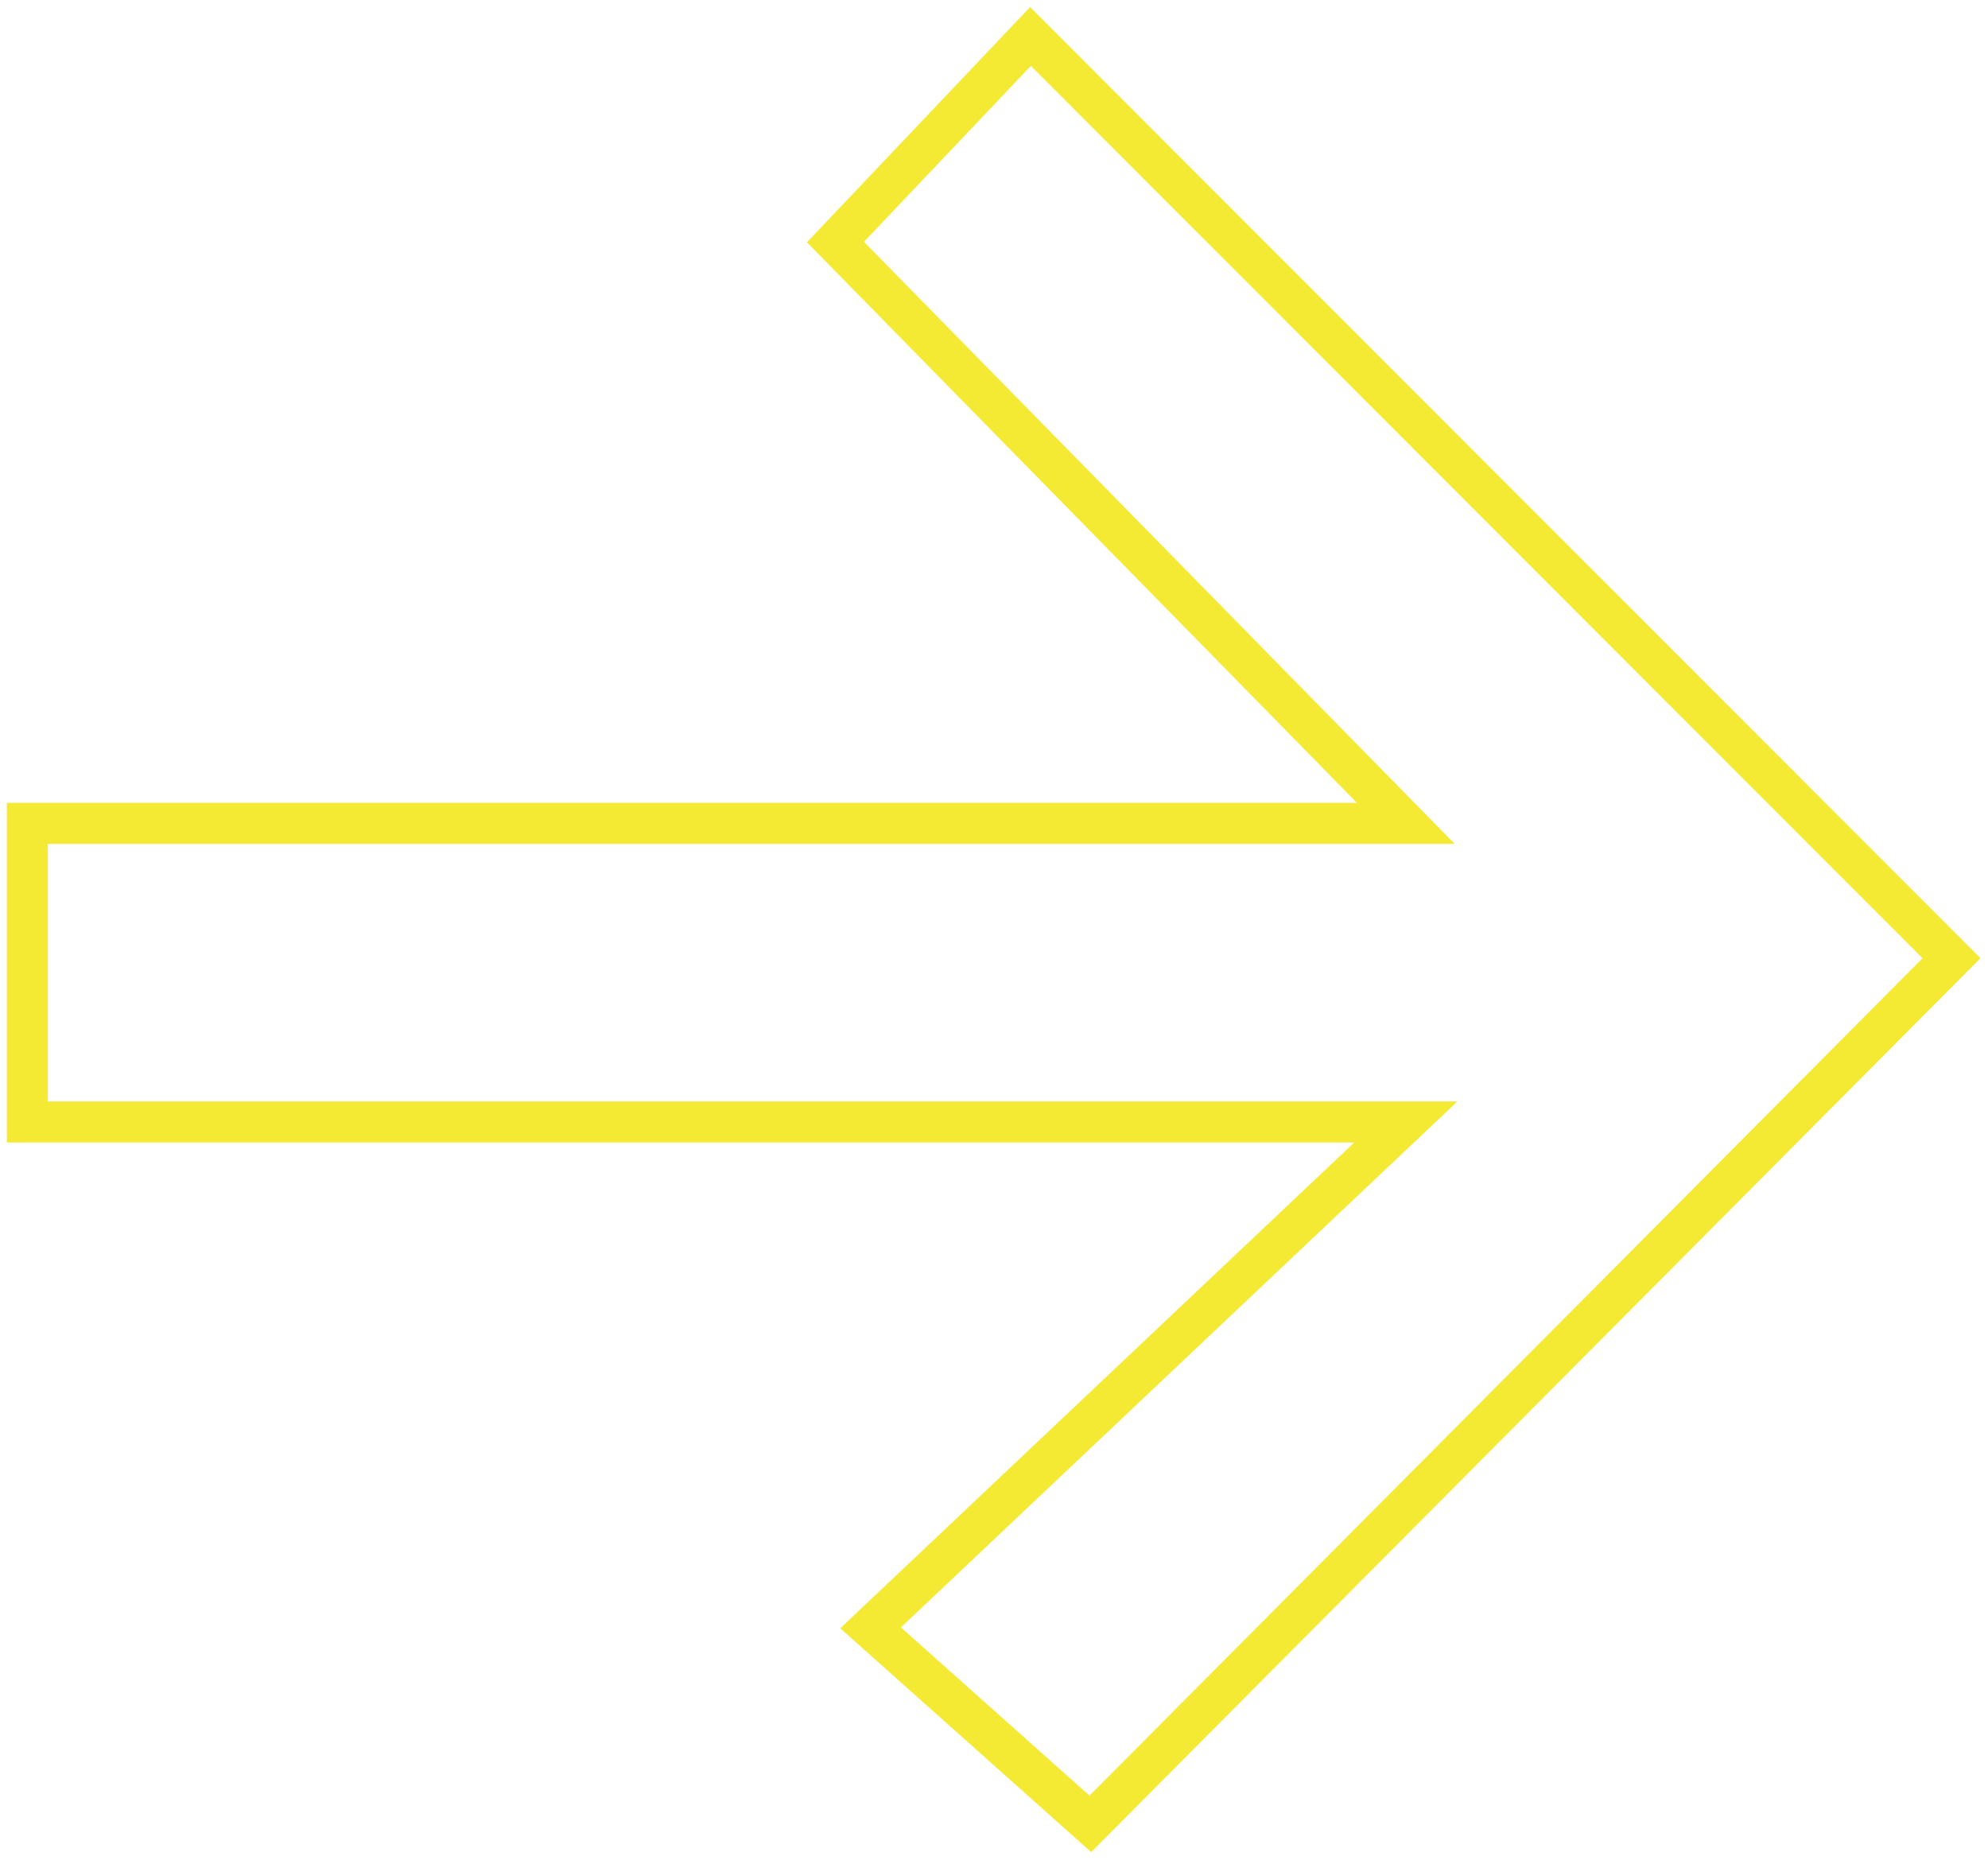<?xml version="1.0" encoding="UTF-8"?>
<svg width="218px" height="204px" viewBox="0 0 218 204" version="1.1" xmlns="http://www.w3.org/2000/svg" xmlns:xlink="http://www.w3.org/1999/xlink">
    <!-- Generator: Sketch 59.1 (86144) - https://sketch.com -->
    <title>Path</title>
    <desc>Created with Sketch.</desc>
    <g id="Homepage" stroke="none" stroke-width="1" fill="none" fill-rule="evenodd">
        <g id="Homepage_Yellow/D" transform="translate(-1151, -1298)" stroke="#F4E933" stroke-width="4.5">
            <g id="Discover" transform="translate(24, 1147)">
                <polygon id="Path" points="1130 241.289 1130 274.033 1281.161 274.033 1222.467 329.504 1246.565 351 1341 256.074 1240.001 155 1218.614 177.543 1281.161 241.289"></polygon>
            </g>
        </g>
    </g>
</svg>